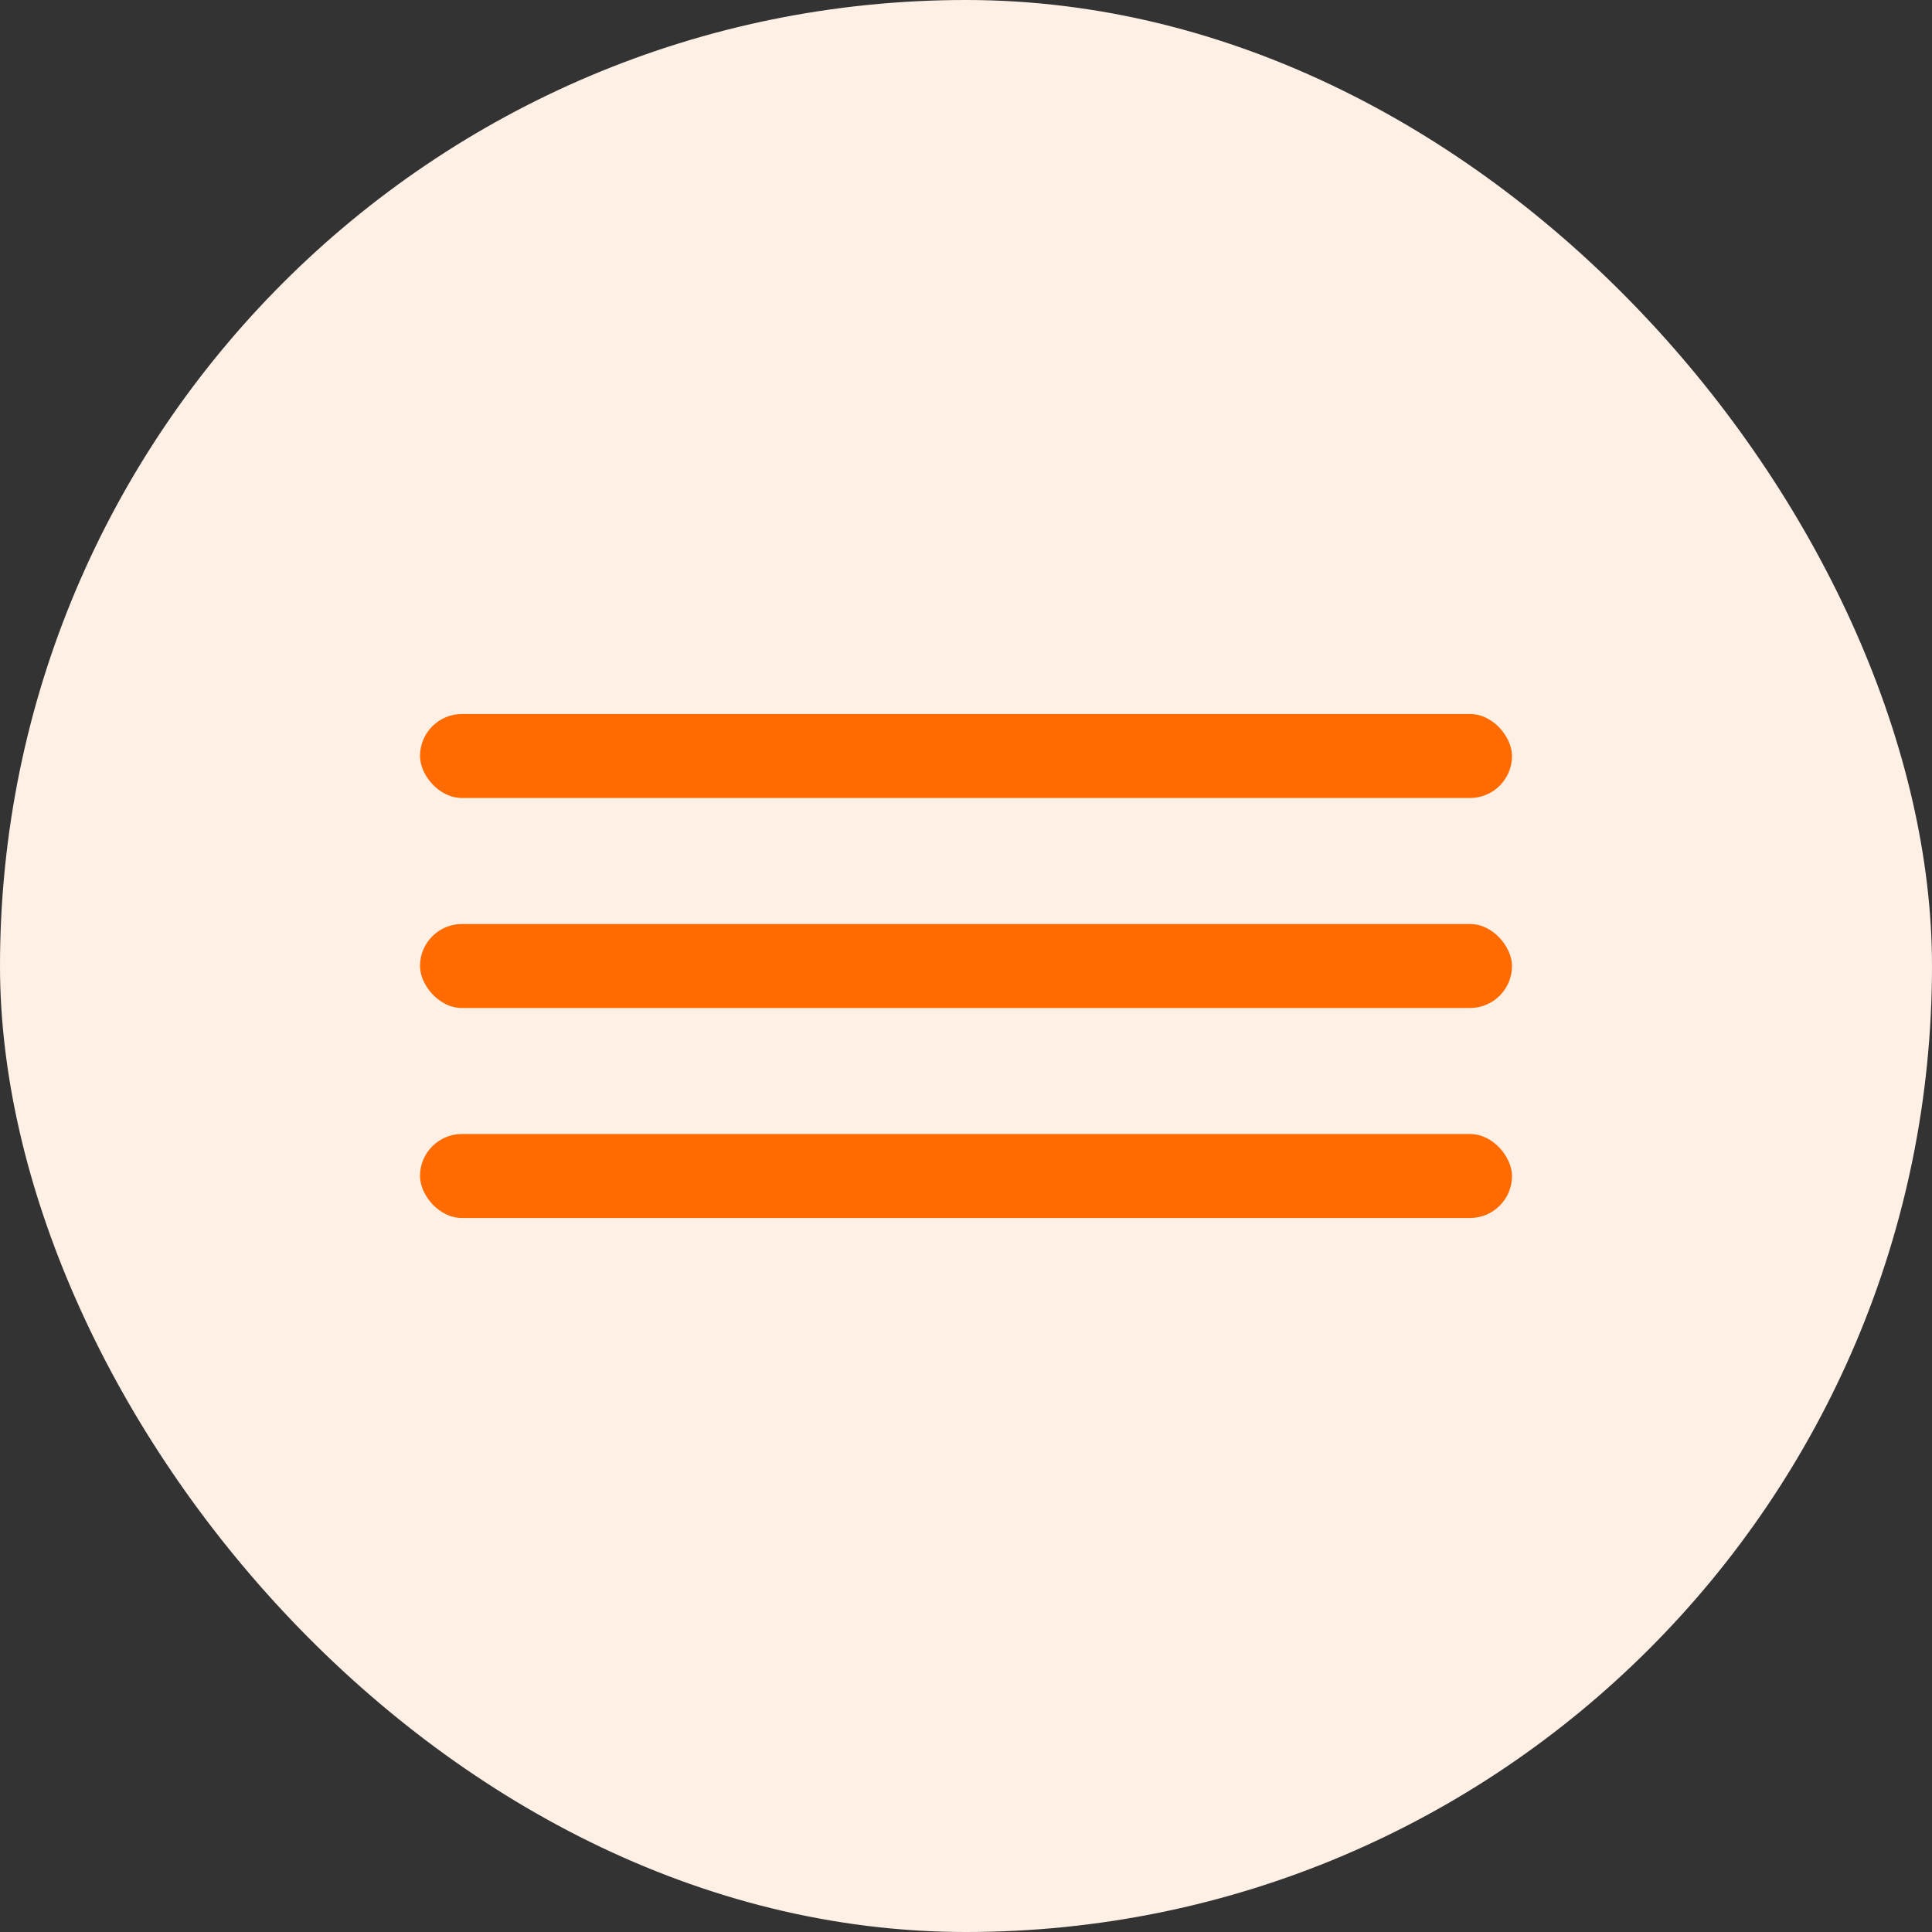 <?xml version="1.0" encoding="UTF-8"?> <svg xmlns="http://www.w3.org/2000/svg" width="46" height="46" viewBox="0 0 46 46" fill="none"><rect x="0" y="0" width="46" height="46" fill="#333333" stroke="none"/> <rect width="46" height="46" rx="23" fill="#FFF0E5"></rect> <rect x="10" y="17" width="26" height="2" rx="1" fill="#FF6B00"></rect> <rect x="10" y="22" width="26" height="2" rx="1" fill="#FF6B00"></rect> <rect x="10" y="27" width="26" height="2" rx="1" fill="#FF6B00"></rect> </svg> 
